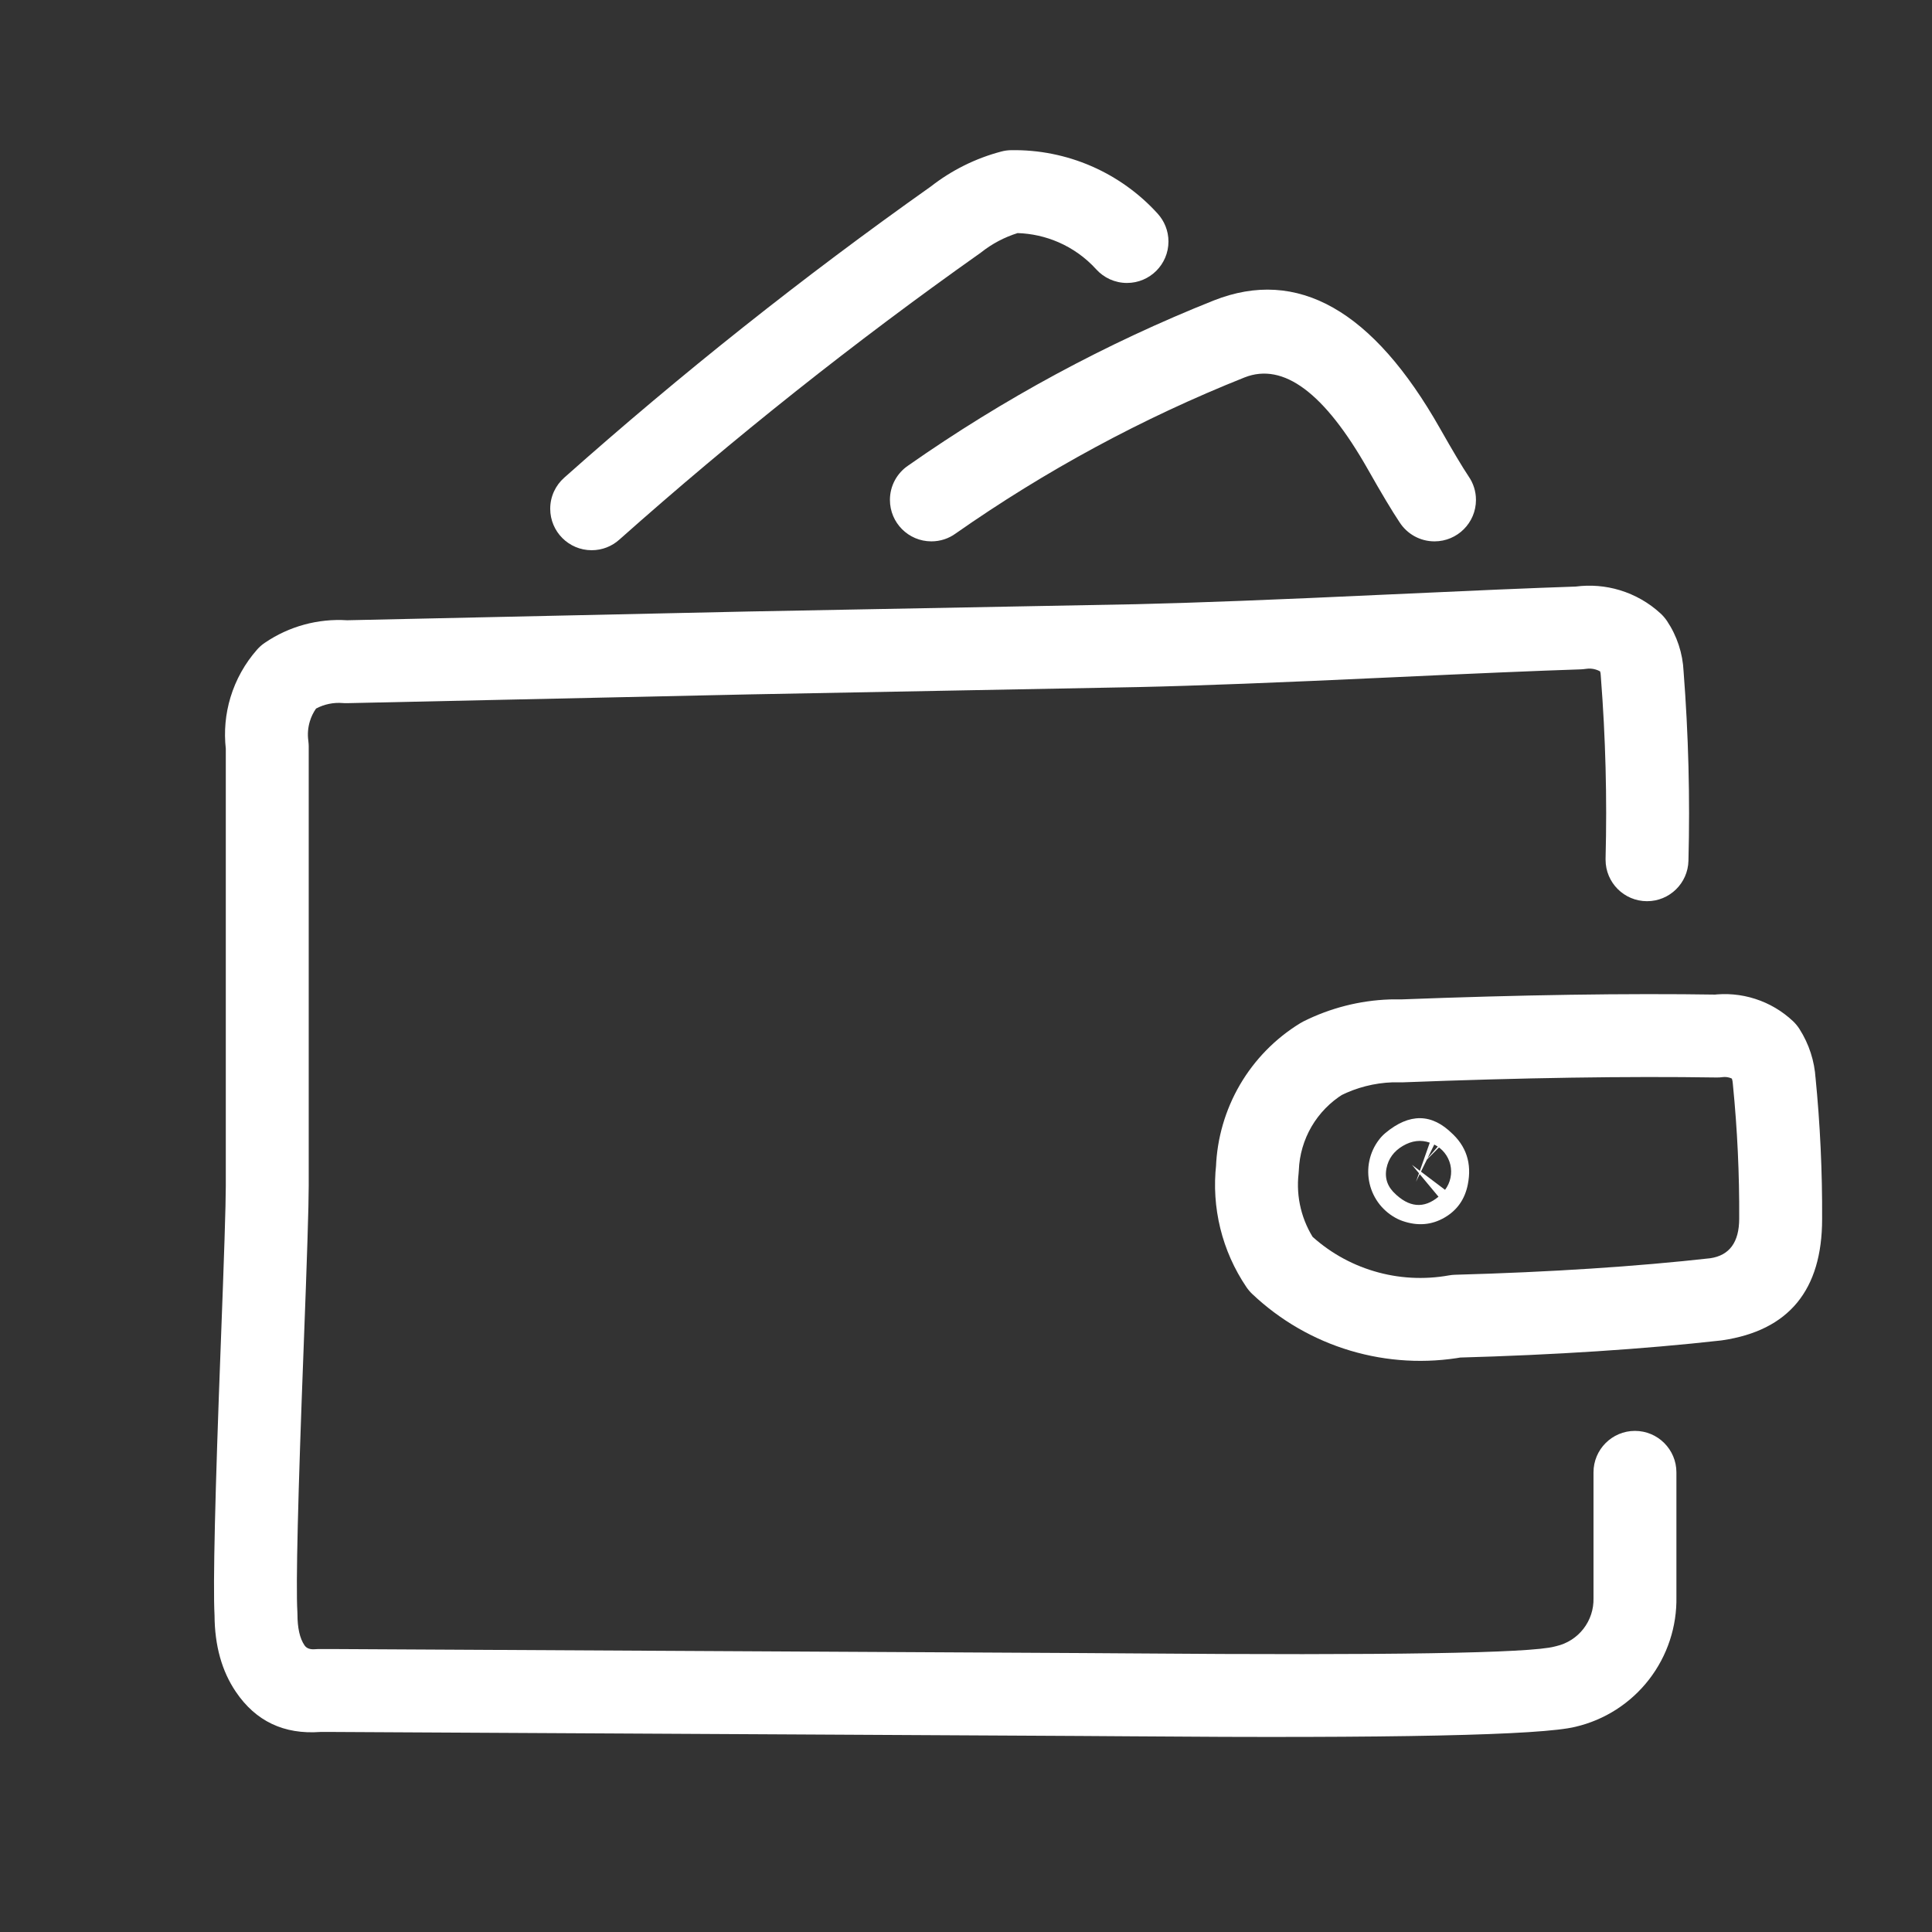 <?xml version="1.0" encoding="UTF-8"?>
<svg width="48px" height="48px" viewBox="0 0 48 48" version="1.1" xmlns="http://www.w3.org/2000/svg" xmlns:xlink="http://www.w3.org/1999/xlink">
    <rect x="0" y="0" width="48" height="48" fill="#333333" stroke="none"/>
    <title>Convenient recharge and withdrawal</title>
    <defs>
        <rect id="path-1" x="0" y="0" width="48" height="48"></rect>
    </defs>
    <g id="页面-1" stroke="none" stroke-width="1" fill="none" fill-rule="evenodd">
        <g id="首页" transform="translate(-381, -2369)">
            <g id="Convenient-recharge-and-withdrawal" transform="translate(381, 2369)">
                <mask id="mask-2" fill="white">
                    <use xlink:href="#path-1"></use>
                </mask>
                <g id="path_0"></g>
                <g id="编组" mask="url(#mask-2)" fill="#FFFFFF" fill-rule="nonzero">
                    <g transform="translate(5.317, 3.73)">
                        <path d="M29.243,21.1 L29.503,21.1 L29.503,22.13 L29.463,21.101 L29.503,22.13 L29.463,21.101 C32.472,20.986 35.104,20.946 37.358,20.981 L37.343,22.01 L37.206,20.99 C37.57,20.941 37.941,20.974 38.291,21.087 C38.641,21.199 38.962,21.389 39.23,21.641 C39.291,21.699 39.345,21.764 39.39,21.835 C39.627,22.206 39.765,22.631 39.791,23.07 L38.763,23.13 L39.788,23.028 L38.763,23.13 L39.788,23.028 C39.904,24.202 39.959,25.378 39.953,26.556 C39.953,28.321 39.126,29.326 37.473,29.569 C37.461,29.571 37.449,29.573 37.437,29.574 C37.461,29.571 37.449,29.573 37.437,29.574 C35.508,29.79 33.326,29.932 30.891,30 L30.863,28.97 L31.045,29.984 C30.109,30.153 29.145,30.099 28.233,29.827 C27.321,29.555 26.486,29.073 25.794,28.418 C25.74,28.367 25.692,28.31 25.65,28.248 C25.043,27.352 24.777,26.269 24.899,25.194 L25.923,25.31 L24.893,25.273 C24.92,24.55 25.125,23.845 25.489,23.22 C25.854,22.596 26.367,22.071 26.984,21.693 C27.009,21.677 27.034,21.663 27.06,21.65 C27.728,21.315 28.46,21.127 29.206,21.101 C29.218,21.101 29.23,21.1 29.243,21.1 L29.243,21.1 Z M29.243,23.16 L29.243,22.13 L29.279,23.16 C28.829,23.176 28.387,23.289 27.985,23.491 L27.523,22.57 L28.061,23.448 C27.734,23.649 27.462,23.928 27.268,24.259 C27.075,24.591 26.966,24.965 26.952,25.348 C26.951,25.375 26.949,25.401 26.946,25.427 C26.879,26.013 27.024,26.604 27.355,27.093 L26.503,27.67 L27.211,26.922 C27.667,27.355 28.219,27.674 28.822,27.853 C29.424,28.033 30.061,28.068 30.68,27.957 C30.731,27.948 30.782,27.942 30.834,27.941 C33.211,27.875 35.336,27.737 37.208,27.527 L37.323,28.55 L37.208,27.527 L37.323,28.55 L37.172,27.531 C37.652,27.461 37.893,27.132 37.893,26.544 C37.899,25.438 37.847,24.334 37.738,23.232 C37.736,23.218 37.735,23.204 37.738,23.232 C37.736,23.218 37.735,23.204 37.734,23.19 C37.729,23.103 37.702,23.019 37.655,22.945 L38.523,22.39 L37.816,23.139 C37.771,23.098 37.718,23.066 37.66,23.047 C37.602,23.029 37.54,23.023 37.48,23.031 C37.429,23.038 37.378,23.041 37.327,23.04 C35.109,23.006 32.514,23.046 29.542,23.16 C29.529,23.16 29.516,23.16 29.542,23.16 C29.529,23.16 29.516,23.16 29.503,23.16 L29.243,23.16 Z" id="STROKE-a3b07ac0-3905-4347-beb4-5c623cab86fc"></path>
                        <path d="M30.721,24.395 C31.112,24.738 31.255,25.173 31.15,25.7 C31.077,26.064 30.887,26.336 30.578,26.517 C30.253,26.708 29.9,26.736 29.52,26.602 C29.482,26.588 29.445,26.573 29.408,26.555 C29.235,26.47 29.083,26.347 28.962,26.197 C28.842,26.046 28.756,25.87 28.712,25.683 C28.667,25.495 28.664,25.299 28.704,25.111 C28.743,24.922 28.824,24.744 28.941,24.59 C28.988,24.527 29.043,24.47 29.103,24.419 C28.988,24.527 29.043,24.47 29.103,24.419 C29.701,23.921 30.257,23.928 30.771,24.442 L30.043,25.17 L30.721,24.395 Z M29.364,25.946 C29.347,25.931 29.33,25.915 29.314,25.899 C29.687,26.272 30.057,26.306 30.422,26.002 L29.763,25.21 L30.422,26.002 L29.763,25.21 L30.585,25.831 C30.651,25.743 30.698,25.641 30.72,25.533 C30.743,25.425 30.741,25.313 30.716,25.205 C30.69,25.098 30.641,24.997 30.572,24.911 C30.503,24.825 30.416,24.755 30.317,24.706 L29.863,25.63 L30.205,24.659 C29.984,24.581 29.761,24.608 29.536,24.74 C29.313,24.871 29.178,25.056 29.13,25.296 C29.08,25.548 29.158,25.765 29.364,25.946 L29.364,25.946 Z" id="STROKE-6e101683-8fcc-4e56-acc6-aad180c2b986"></path>
                        <path d="M18.424,9.526 C18.255,9.649 18.047,9.72 17.823,9.72 C17.254,9.72 16.793,9.259 16.793,8.69 C16.793,8.337 16.971,8.024 17.243,7.839 C19.608,6.181 22.158,4.803 24.841,3.734 C26.921,2.914 28.794,3.975 30.461,6.917 C30.774,7.469 31.01,7.865 31.171,8.107 C31.286,8.273 31.353,8.474 31.353,8.69 C31.353,9.259 30.891,9.72 30.323,9.72 C29.96,9.72 29.641,9.533 29.457,9.249 C29.268,8.966 29.005,8.527 28.669,7.933 C27.59,6.029 26.569,5.267 25.604,5.647 C23.068,6.658 20.659,7.96 18.424,9.526 L18.424,9.526 Z" id="STROKE-6ce06409-1681-4b29-9429-42de6870592e"></path>
                        <path d="M10.07,9.677 C9.888,9.841 9.647,9.94 9.383,9.94 C8.814,9.94 8.353,9.479 8.353,8.91 C8.353,8.602 8.488,8.326 8.702,8.137 C11.603,5.558 14.638,3.147 17.807,0.905 C18.326,0.499 18.922,0.203 19.559,0.035 C19.64,0.013 19.723,0.002 19.806,0.001 C20.49,-0.01 21.169,0.125 21.796,0.397 C22.422,0.669 22.984,1.07 23.443,1.576 C23.61,1.759 23.713,2.003 23.713,2.27 C23.713,2.839 23.251,3.3 22.683,3.3 C22.379,3.3 22.106,3.169 21.917,2.96 C21.655,2.671 21.334,2.442 20.977,2.287 C20.656,2.148 20.313,2.072 19.965,2.061 C19.637,2.164 19.331,2.325 19.061,2.539 C19.047,2.55 19.032,2.561 19.017,2.571 C15.903,4.774 12.921,7.143 10.07,9.677 L10.07,9.677 Z" id="STROKE-4c1708cf-4e00-4f9c-b3bb-e2fc055c6b89"></path>
                        <path d="M34.456,13.091 C34.455,13.076 34.454,13.062 34.453,13.048 C34.452,13.014 34.447,12.982 34.437,12.95 C34.403,12.931 34.367,12.916 34.33,12.905 C34.25,12.88 34.166,12.875 34.084,12.888 C34.058,12.892 34.032,12.895 34.005,12.897 L34.004,12.897 C33.999,12.898 33.978,12.899 33.956,12.9 C32.915,12.934 31.352,13 29.265,13.098 C26.468,13.229 24.368,13.31 22.965,13.34 L13.3,13.522 L3.305,13.74 C3.27,13.741 3.235,13.74 3.199,13.737 C2.968,13.718 2.738,13.766 2.535,13.874 C2.467,13.971 2.415,14.078 2.381,14.192 C2.334,14.347 2.321,14.511 2.343,14.671 C2.347,14.7 2.35,14.729 2.351,14.757 L2.351,14.758 C2.352,14.764 2.353,14.787 2.353,14.81 L2.353,25.73 C2.353,26.221 2.311,27.551 2.228,29.72 C2.085,33.451 2.032,35.648 2.071,36.311 C2.072,36.323 2.072,36.335 2.072,36.348 L2.072,36.348 L2.073,36.37 C2.073,36.716 2.131,36.975 2.248,37.147 C2.299,37.223 2.387,37.255 2.513,37.244 C2.531,37.243 2.55,37.242 2.568,37.241 L2.568,37.241 C2.568,37.241 2.585,37.24 2.603,37.24 L2.949,37.24 L21.588,37.34 C21.738,37.34 22.136,37.343 22.781,37.348 C29.194,37.4 32.704,37.343 33.31,37.177 C33.324,37.173 33.337,37.17 33.351,37.167 C33.618,37.105 33.856,36.953 34.024,36.736 C34.192,36.519 34.28,36.251 34.273,35.977 L34.273,35.96 L34.273,35.96 L34.273,35.95 L34.273,32.85 C34.273,32.282 34.734,31.82 35.303,31.82 C35.871,31.82 36.333,32.282 36.333,32.85 L36.333,35.938 C36.348,36.682 36.108,37.409 35.652,37.998 C35.196,38.587 34.552,39.001 33.827,39.171 C32.981,39.382 29.293,39.461 22.764,39.408 C22.125,39.403 21.729,39.4 21.577,39.4 L2.949,39.3 L2.643,39.3 C1.738,39.366 1.038,39.034 0.543,38.303 C0.194,37.789 0.017,37.155 0.013,36.4 C-0.027,35.641 0.026,33.388 0.169,29.641 C0.251,27.498 0.293,26.195 0.293,25.73 L0.293,14.873 C0.245,14.444 0.284,14.01 0.409,13.596 C0.542,13.157 0.767,12.753 1.07,12.409 C1.127,12.344 1.192,12.287 1.264,12.239 C1.865,11.83 2.584,11.634 3.308,11.68 L13.261,11.463 L22.92,11.281 C24.306,11.25 26.389,11.17 29.169,11.04 C31.228,10.944 32.782,10.878 33.832,10.843 C34.199,10.795 34.573,10.826 34.927,10.933 C35.305,11.048 35.652,11.246 35.942,11.514 C36.001,11.569 36.053,11.63 36.098,11.696 C36.348,12.069 36.49,12.502 36.511,12.949 C36.632,14.515 36.673,16.083 36.632,17.654 L36.632,17.657 C36.618,18.214 36.163,18.66 35.603,18.66 C35.034,18.66 34.573,18.199 34.573,17.63 L34.573,17.604 L34.573,17.599 C34.612,16.094 34.573,14.591 34.456,13.091 L34.456,13.091 Z" id="STROKE-fd61044c-5f30-4e15-8e60-3ebb455ac6d8"></path>
                    </g>
                </g>
            </g>
        </g>
    </g>
</svg>